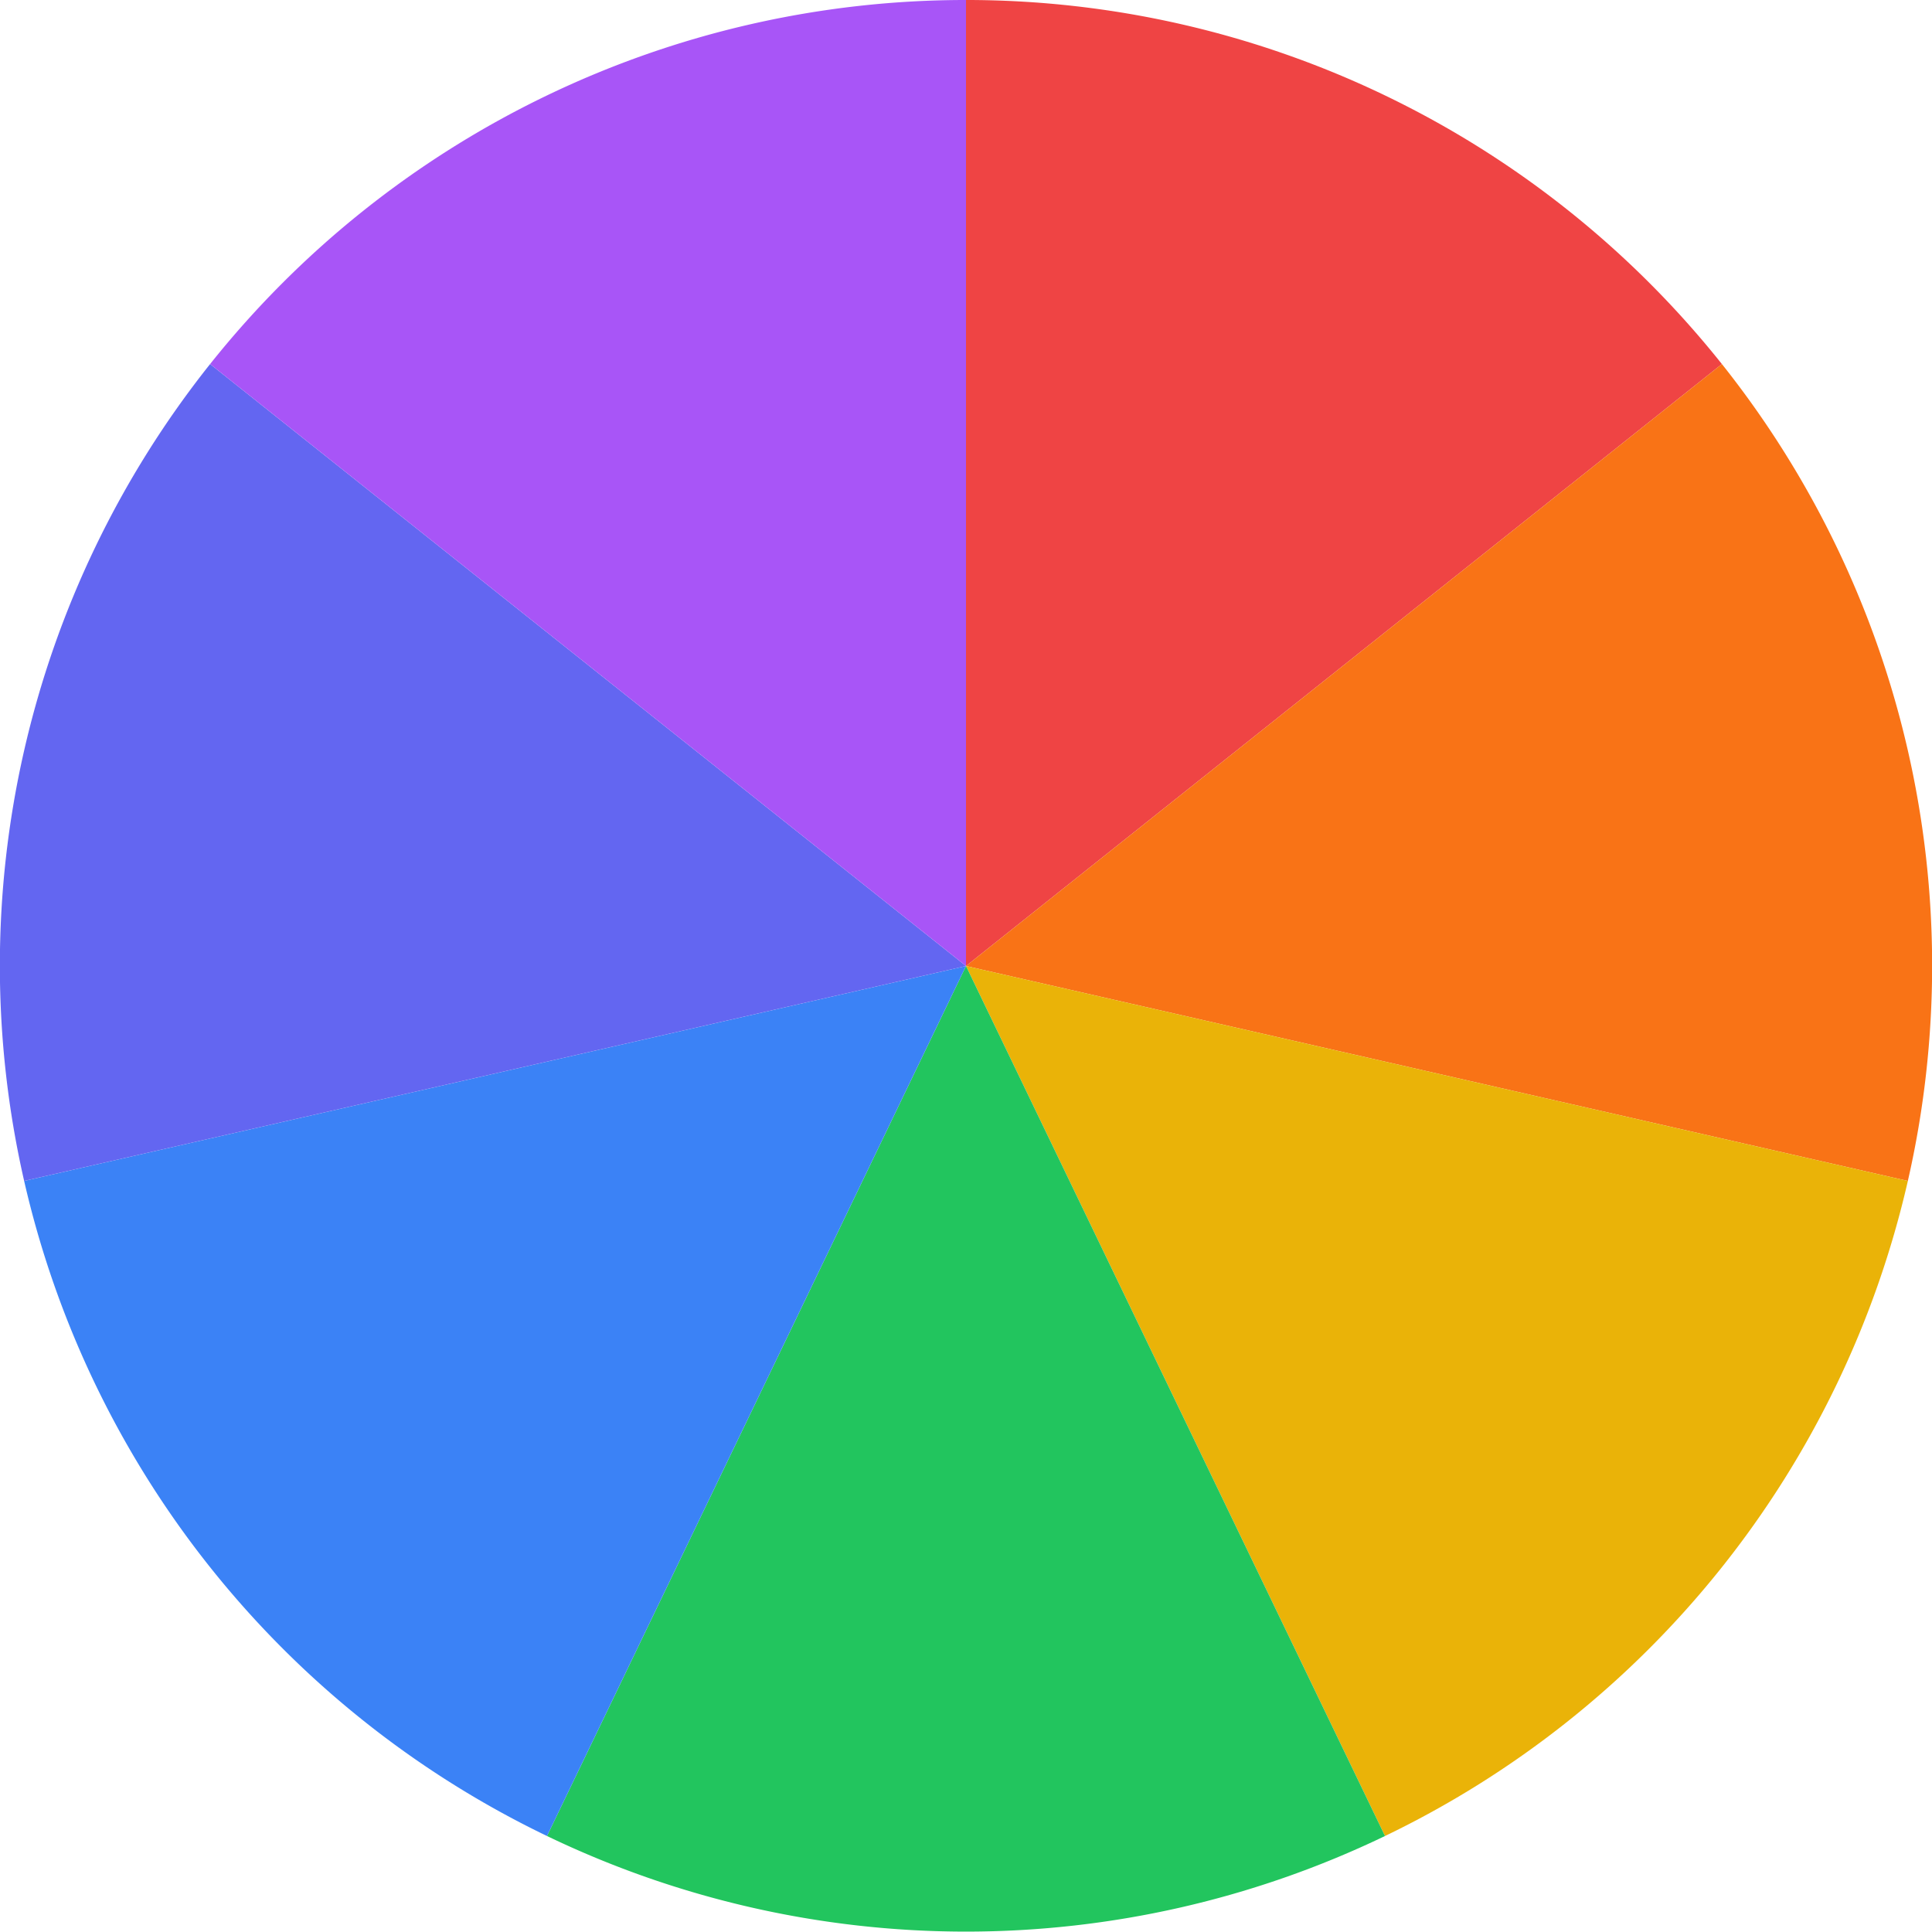 <svg width="32" height="32" viewBox="0 0 32 32" xmlns="http://www.w3.org/2000/svg">
  <path d="M 16,16 L 16,0 A 16,16 0 0,1 28.52,6.03 Z" fill="#ef4444" />
  <path d="M 16,16 L 28.52,6.03 A 16,16 0 0,1 31.6,19.56 Z" fill="#f97316" />
  <path d="M 16,16 L 31.6,19.56 A 16,16 0 0,1 22.94,30.41 Z" fill="#eab308" />
  <path d="M 16,16 L 22.94,30.41 A 16,16 0 0,1 9.06,30.41 Z" fill="#22c55e" />
  <path d="M 16,16 L 9.06,30.41 A 16,16 0 0,1 0.4,19.56 Z" fill="#3b82f6" />
  <path d="M 16,16 L 0.4,19.56 A 16,16 0 0,1 3.48,6.03 Z" fill="#6366f1" />
  <path d="M 16,16 L 3.48,6.03 A 16,16 0 0,1 16,0 Z" fill="#a855f7" />
</svg>
